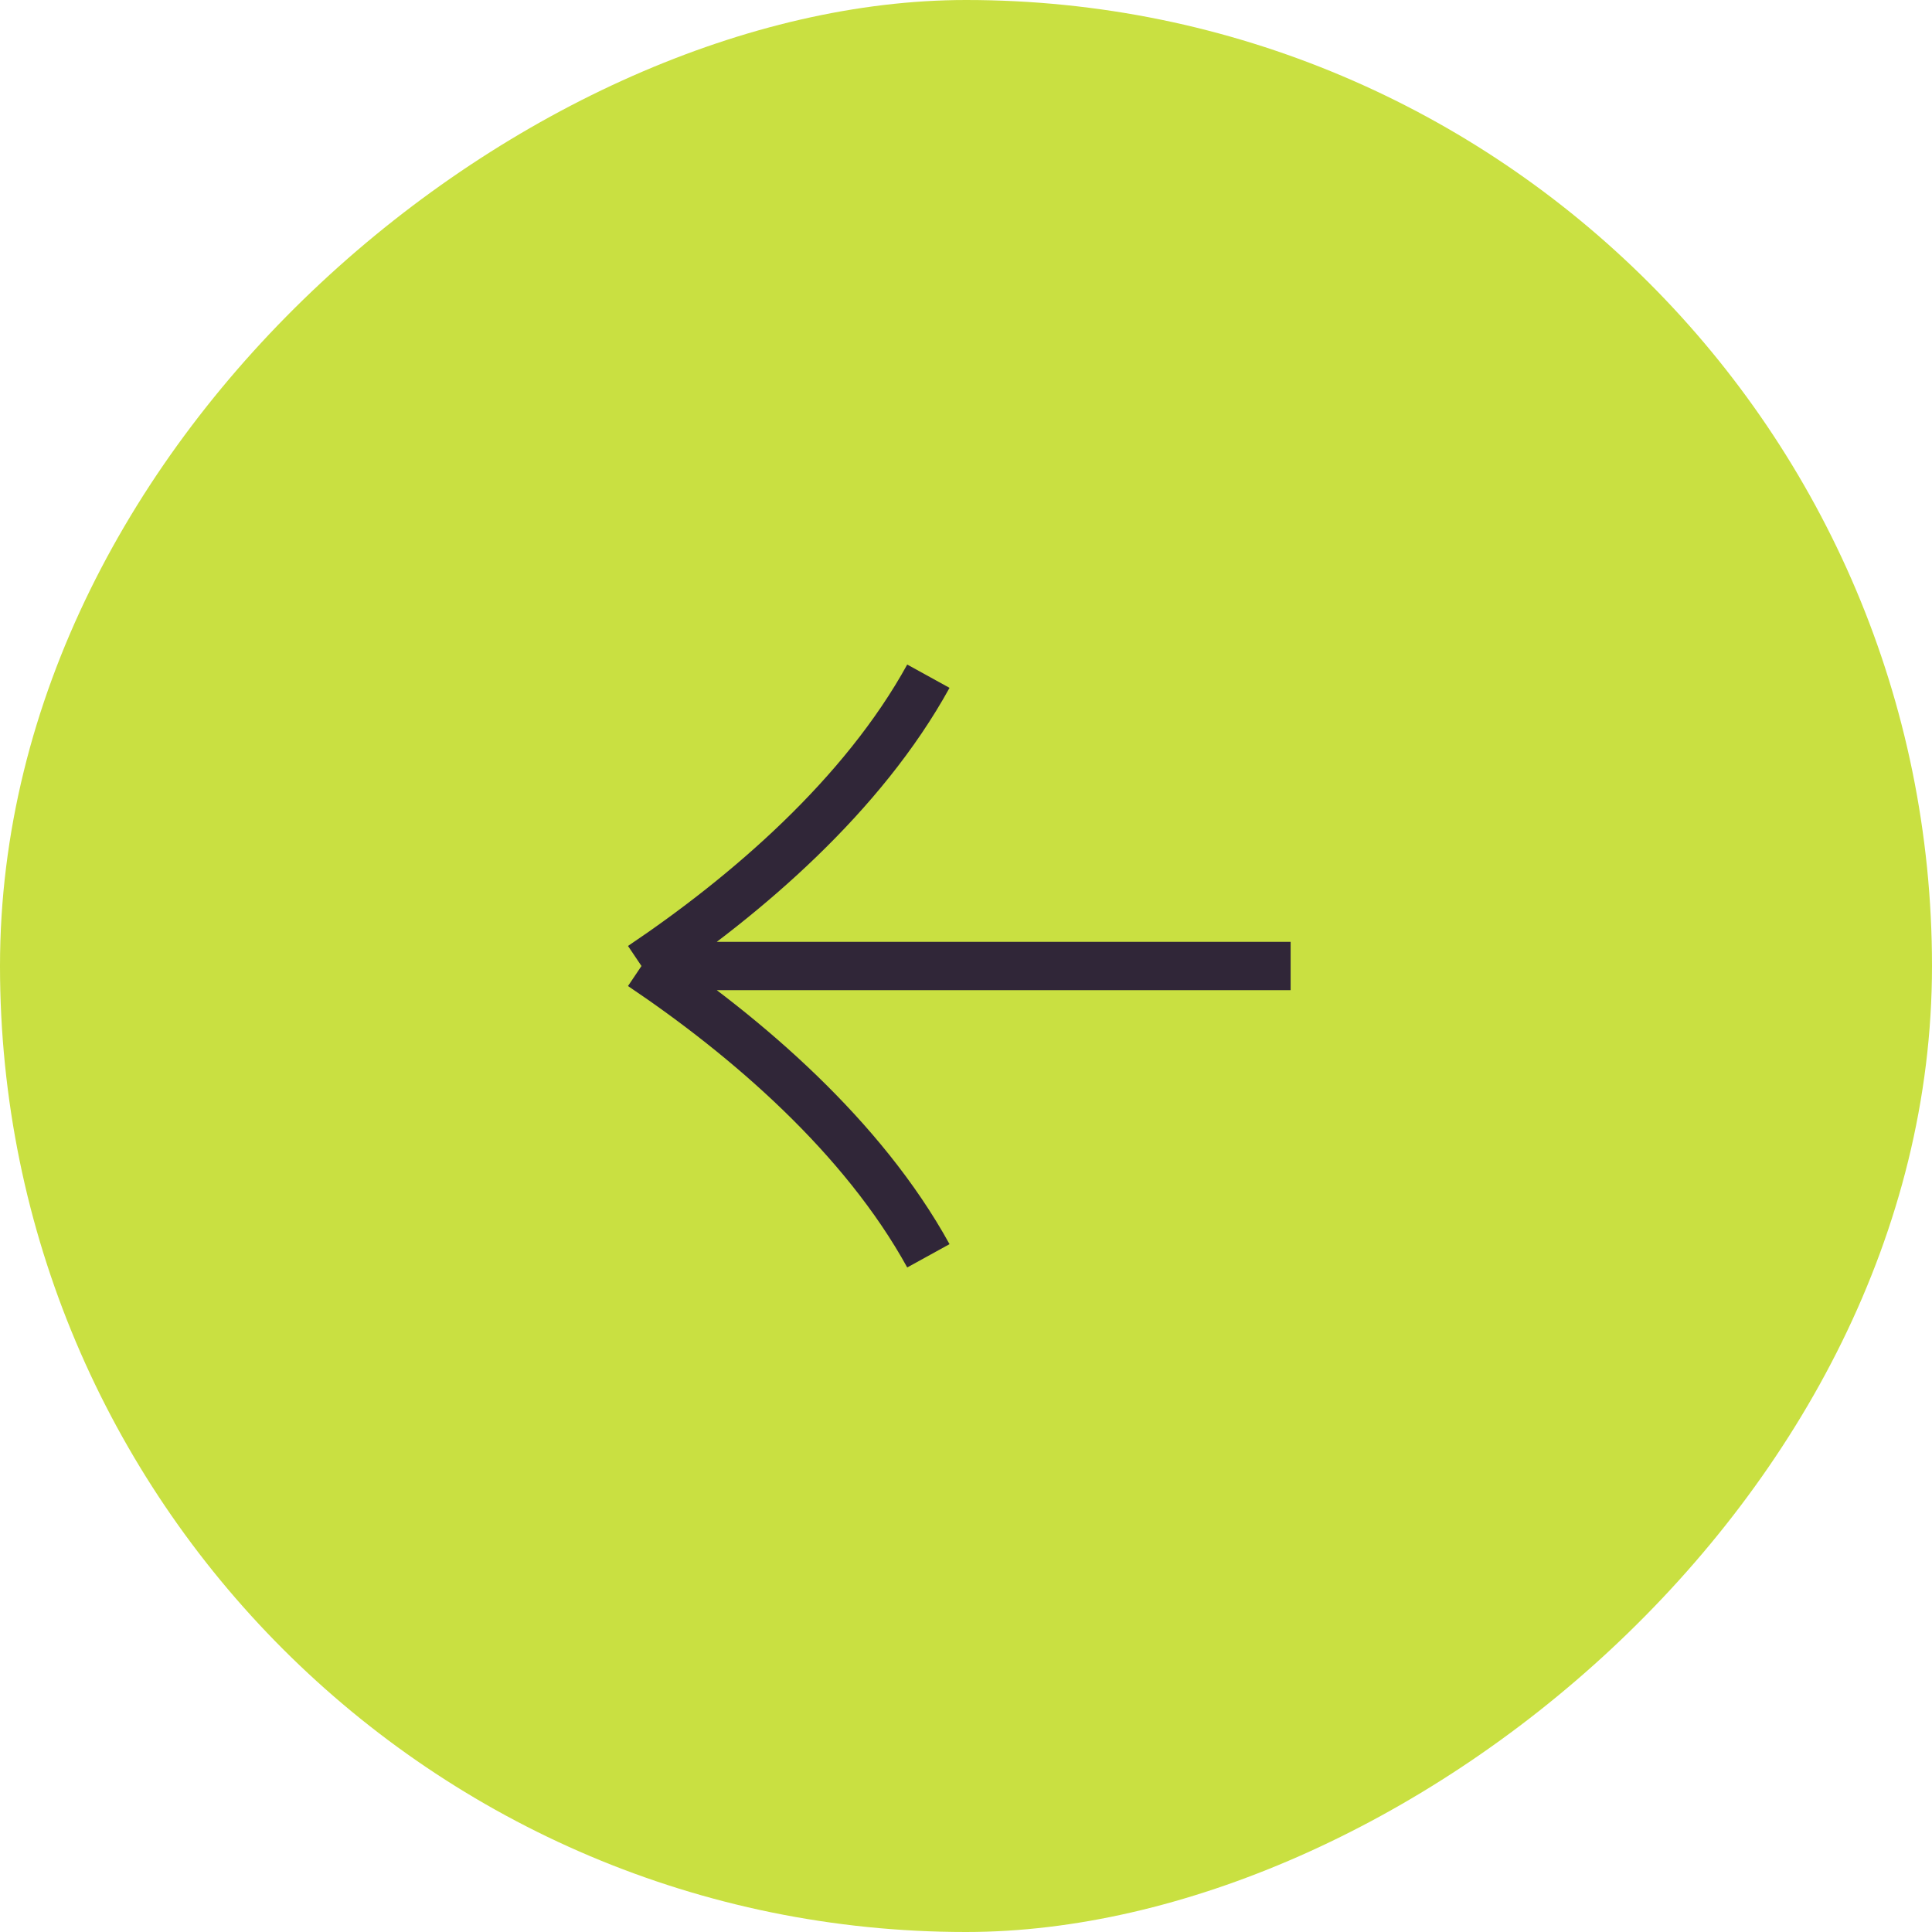 <?xml version="1.0" encoding="UTF-8"?> <svg xmlns="http://www.w3.org/2000/svg" width="40" height="40" viewBox="0 0 40 40" fill="none"><rect y="40" width="40" height="40" rx="20" transform="rotate(-90 0 40)" fill="#C9E041"></rect><path d="M13.281 20C15.467 21.47 17.862 23.533 19.221 26M13.281 20C15.467 18.53 17.862 16.467 19.221 14M13.281 20L26.721 20" stroke="#302638" stroke-linejoin="bevel"></path></svg> 